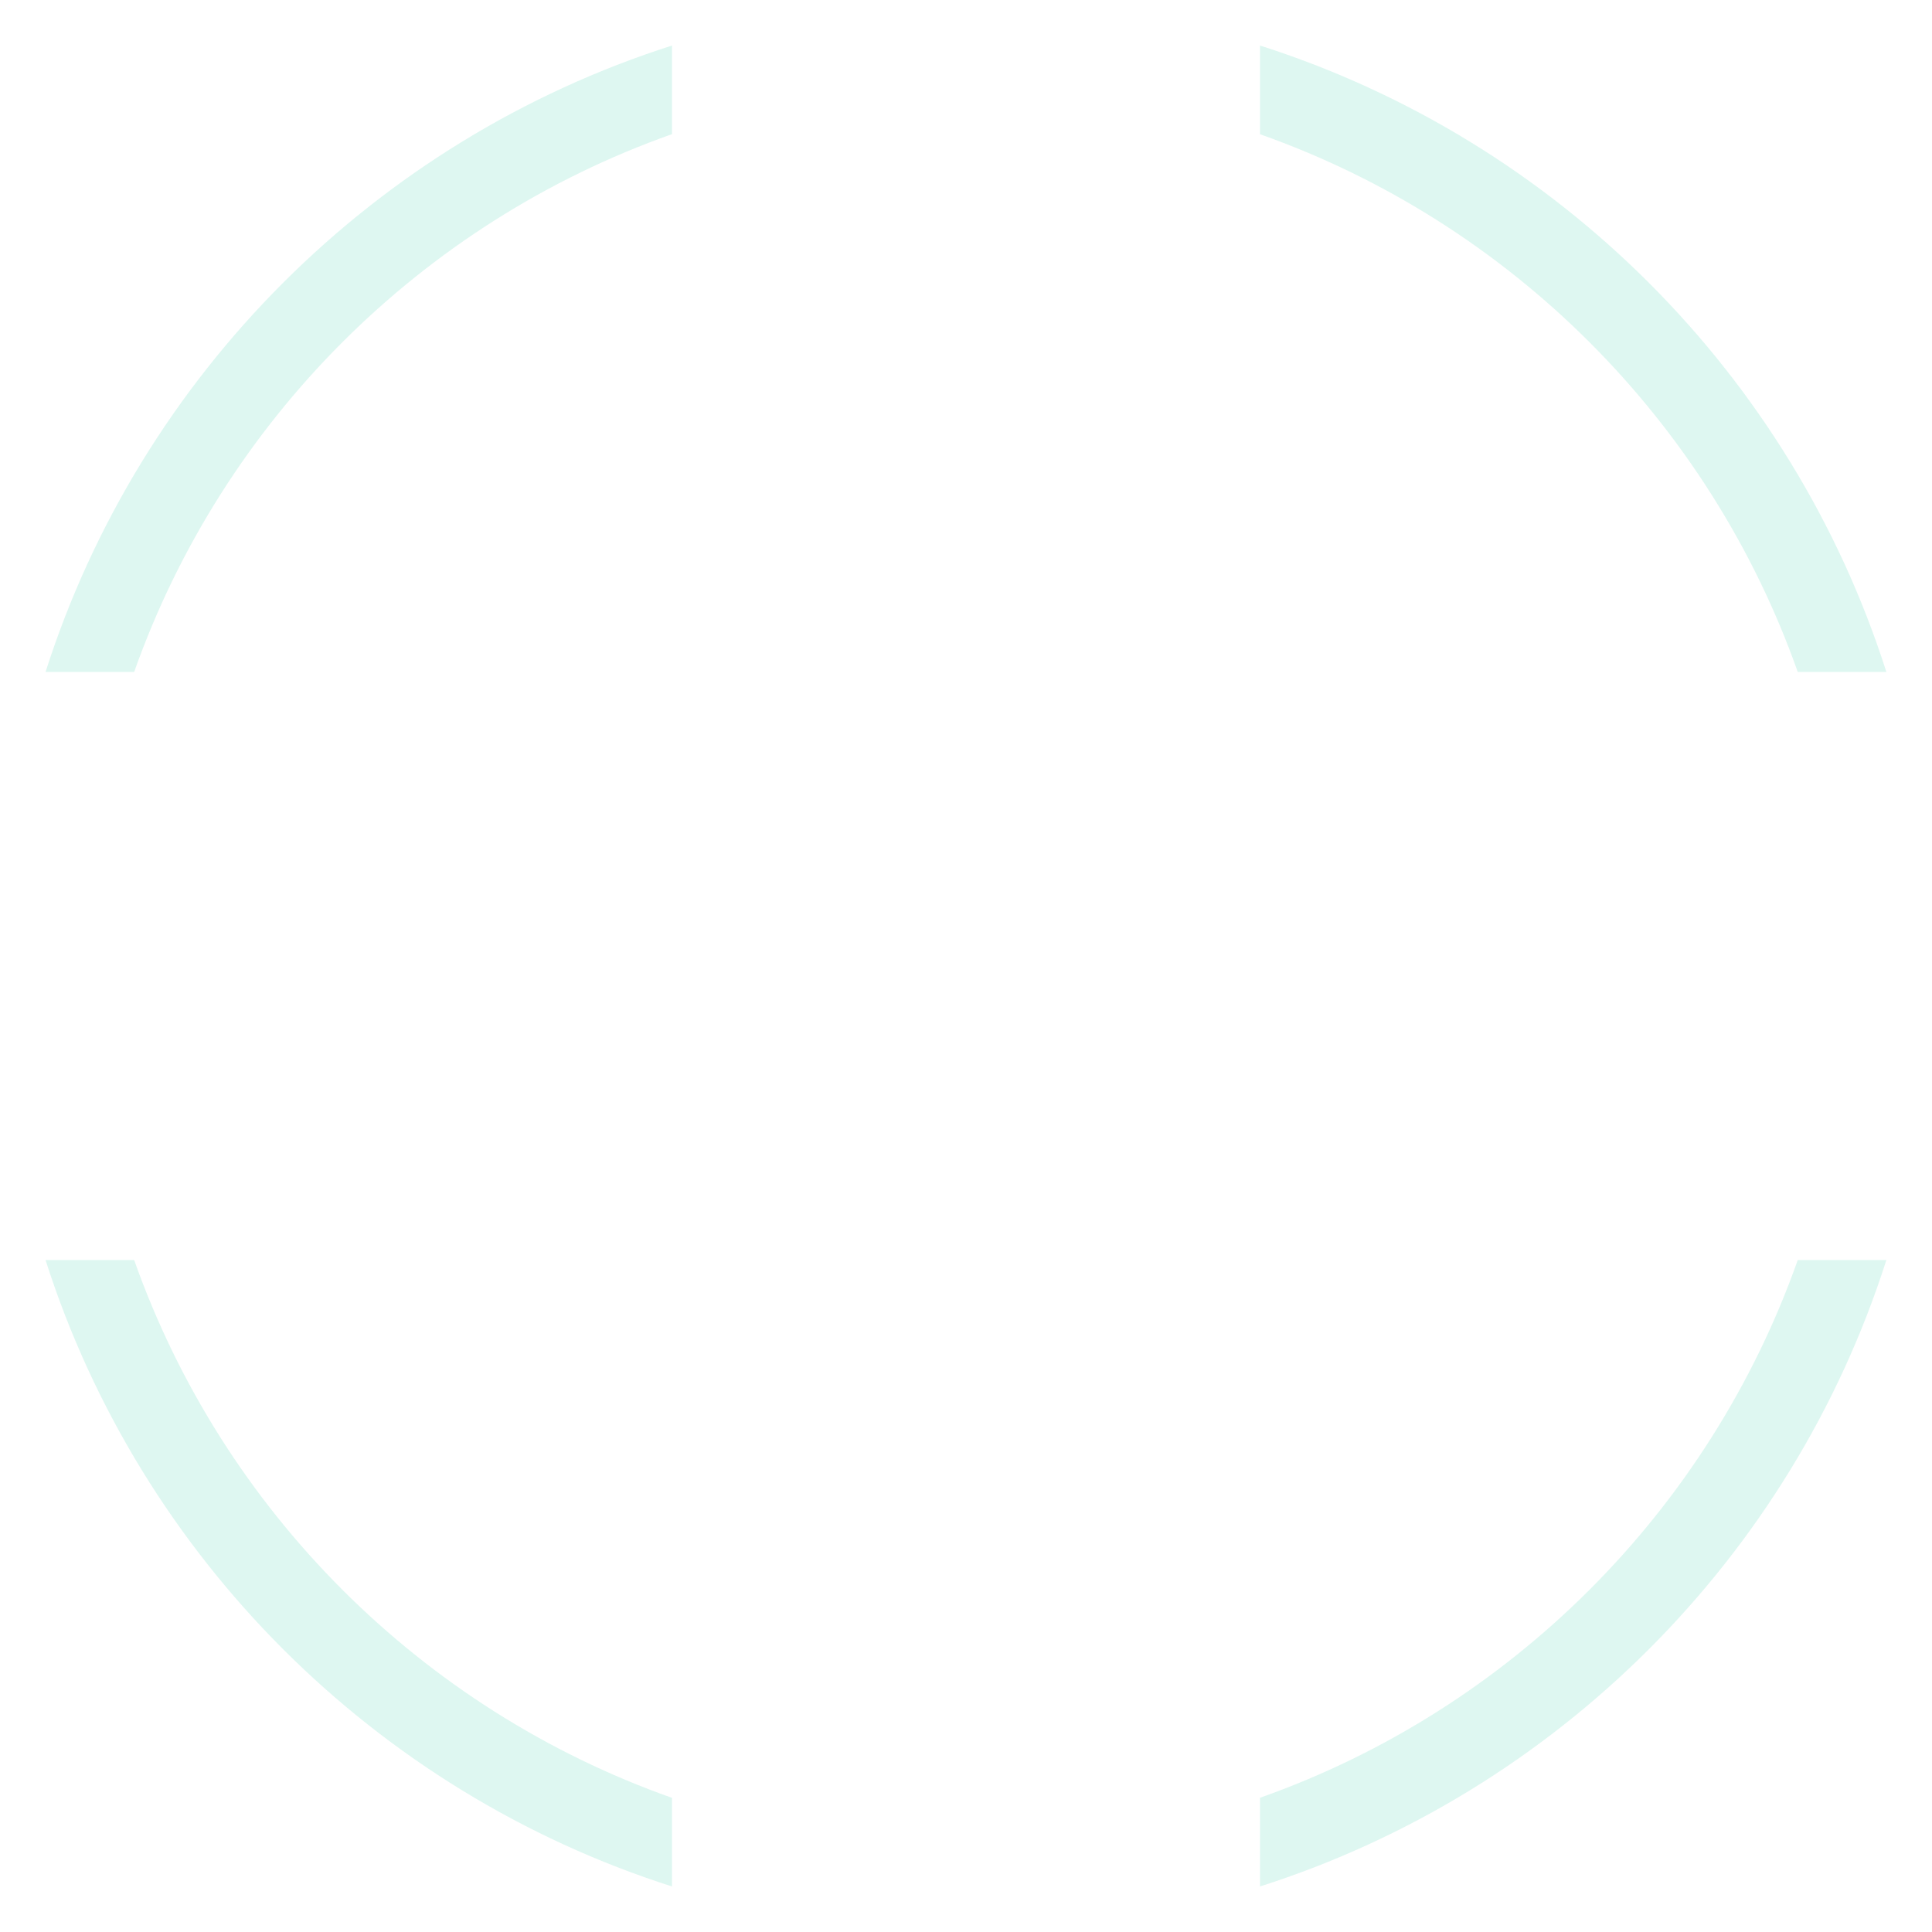 <svg width="23" height="23" viewBox="0 0 23 23" fill="none" xmlns="http://www.w3.org/2000/svg">
<path opacity="0.2" fill-rule="evenodd" clip-rule="evenodd" d="M8 0.542C4.464 1.671 1.671 4.464 0.542 8H1.597C2.652 5.016 5.016 2.652 8 1.597V0.542ZM8 21.403C5.016 20.348 2.652 17.984 1.597 15H0.542C1.671 18.536 4.464 21.329 8 22.458V21.403ZM15 22.458V21.402C17.983 20.348 20.348 17.983 21.402 15H22.457C21.329 18.536 18.536 21.329 15 22.458ZM15 1.598V0.542C18.536 1.671 21.329 4.464 22.457 8H21.402C20.348 5.017 17.983 2.652 15 1.598Z" fill="#5BD9BB"/>
</svg>
